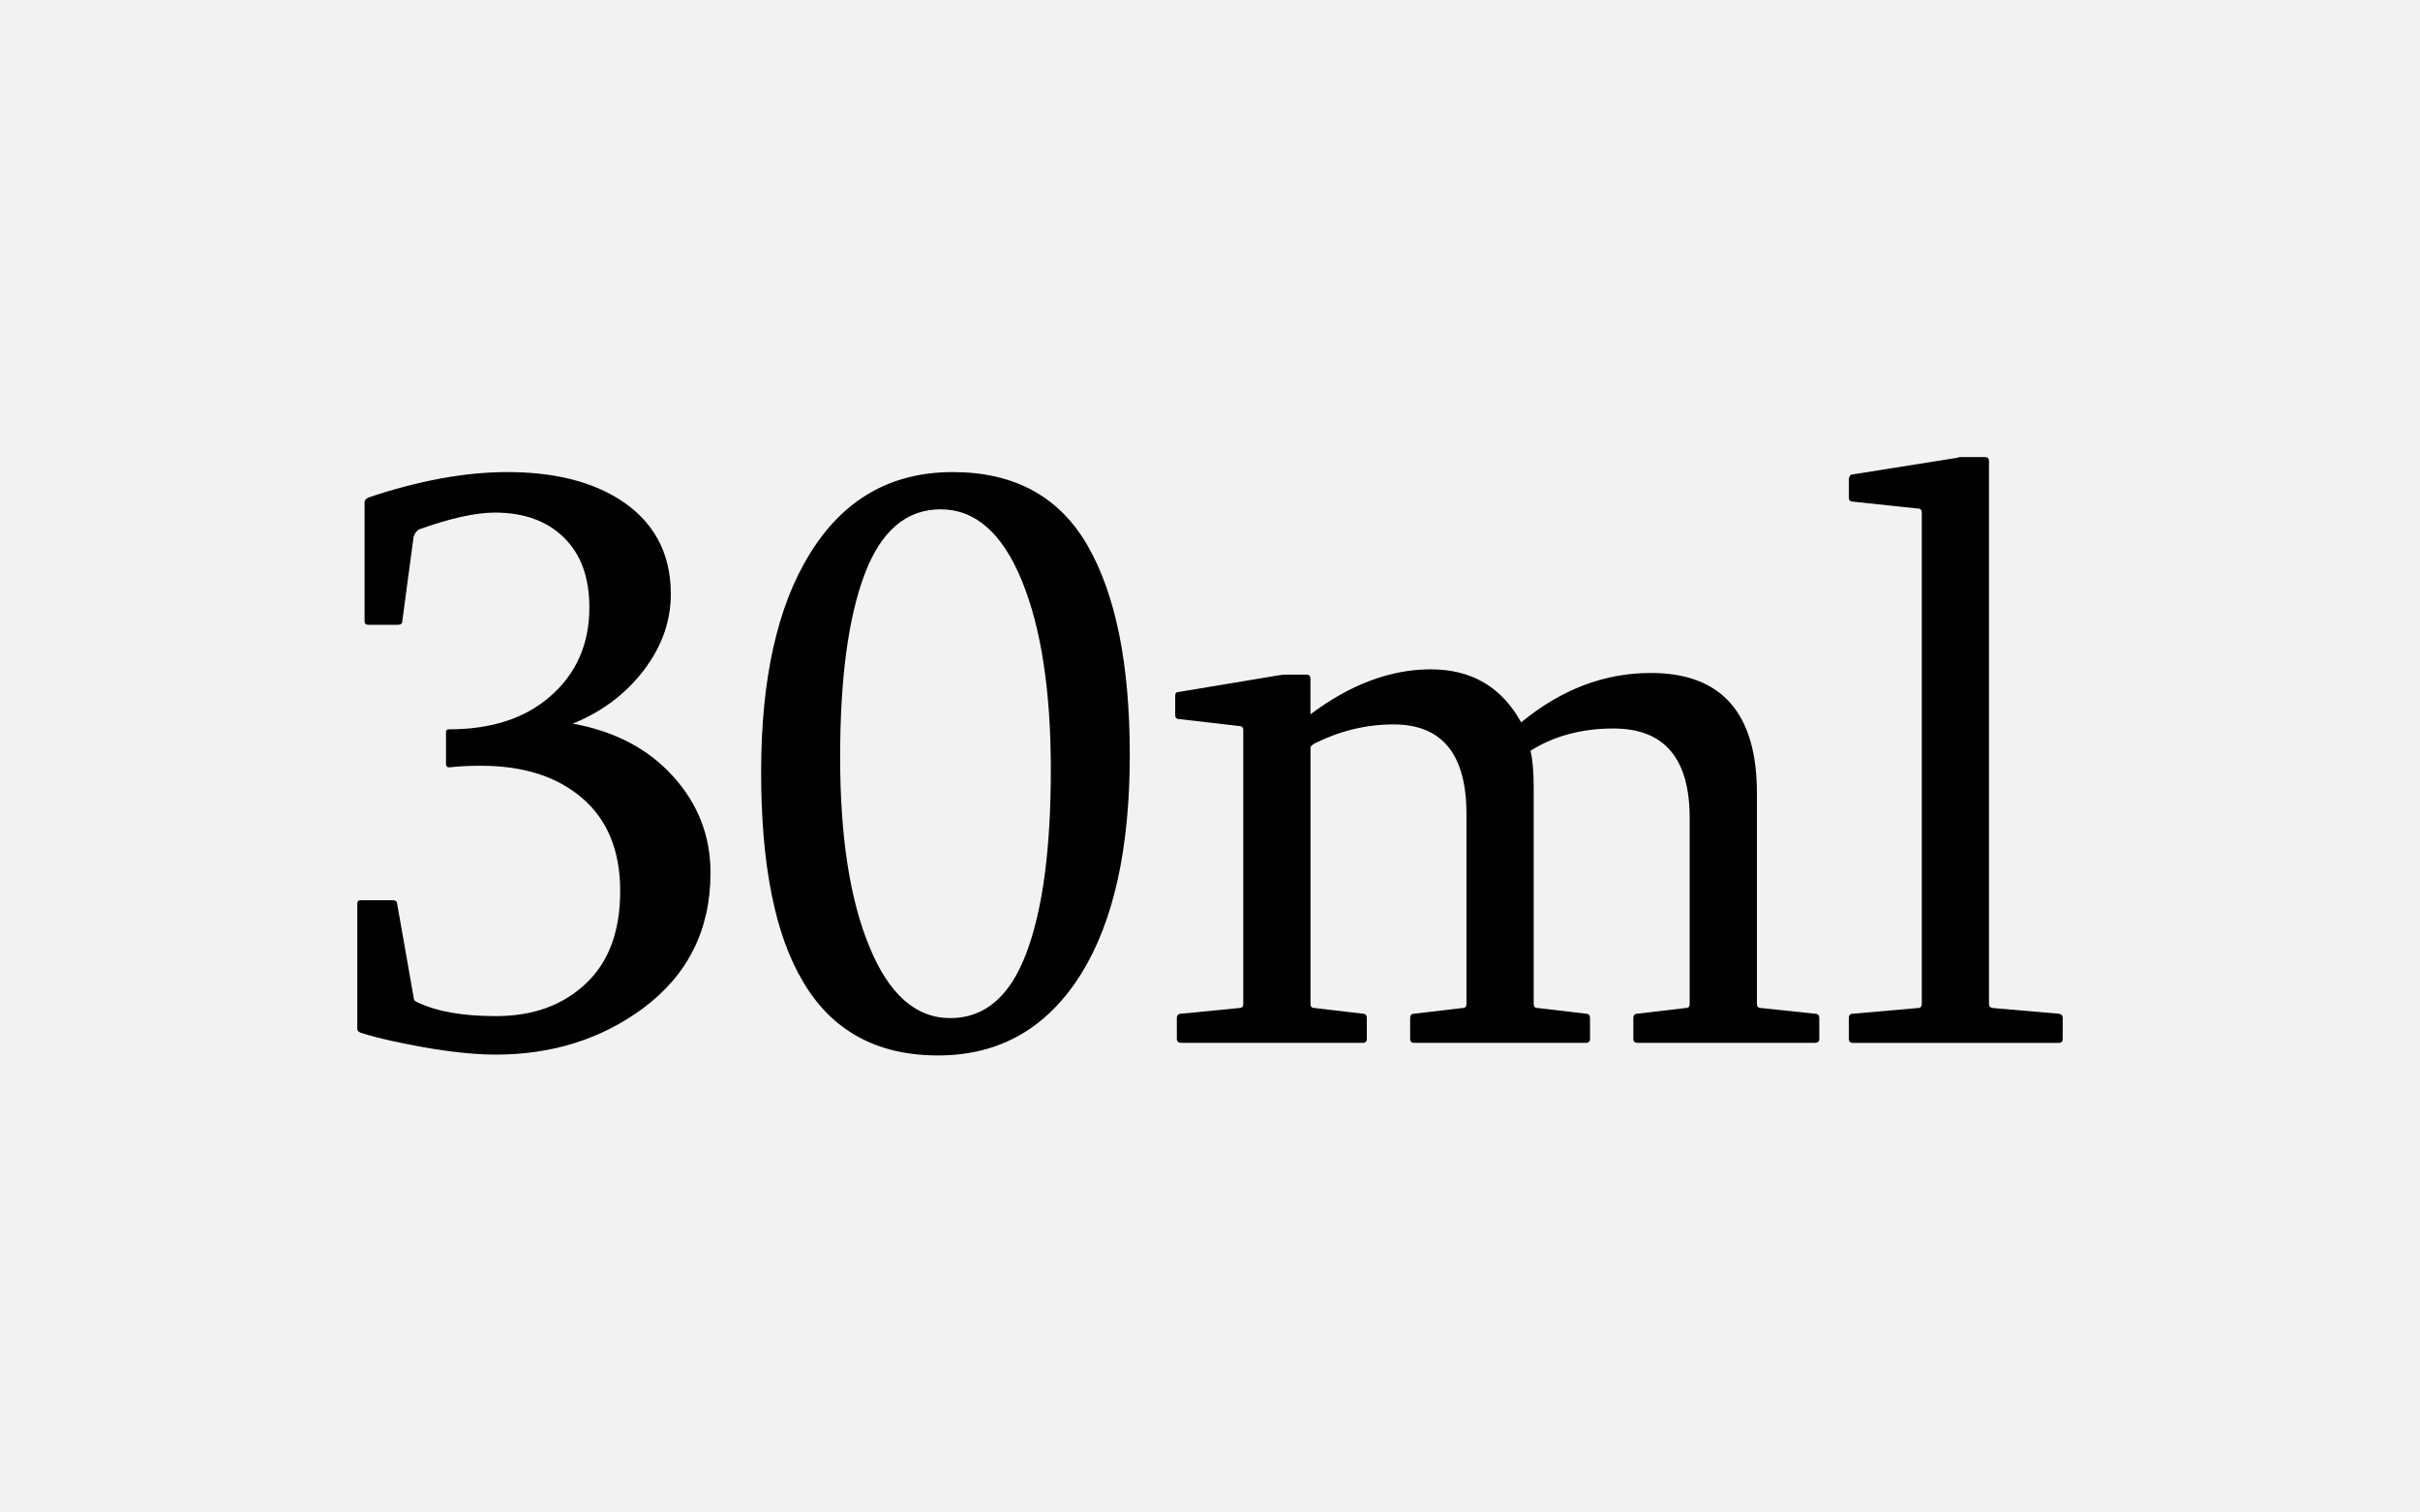 <?xml version="1.0" encoding="UTF-8"?> <!-- Generator: Adobe Illustrator 22.0.0, SVG Export Plug-In . SVG Version: 6.00 Build 0) --> <svg xmlns="http://www.w3.org/2000/svg" xmlns:xlink="http://www.w3.org/1999/xlink" id="Layer_1" x="0px" y="0px" viewBox="0 0 80 50" style="enable-background:new 0 0 80 50;" xml:space="preserve"> <style type="text/css"> .st0{fill:#F2F2F2;} </style> <rect class="st0" width="80" height="50"></rect> <g> <path d="M14.743,24.19c0-0.054,0.035-0.08,0.107-0.08c1.393,0,2.504-0.362,3.334-1.085 c0.866-0.75,1.299-1.732,1.299-2.946c0-0.991-0.281-1.761-0.843-2.31 c-0.562-0.549-1.322-0.824-2.277-0.824c-0.634,0-1.464,0.183-2.49,0.549 c-0.09,0.036-0.157,0.121-0.201,0.254l-0.375,2.799c0,0.072-0.049,0.107-0.147,0.107h-0.978 c-0.08,0-0.12-0.035-0.12-0.107v-3.951c0-0.054,0.04-0.103,0.12-0.147 c1.669-0.562,3.205-0.843,4.606-0.843c1.491,0,2.714,0.294,3.67,0.884 c1.151,0.723,1.728,1.772,1.728,3.147c0,0.902-0.3,1.743-0.897,2.524 c-0.599,0.781-1.379,1.368-2.344,1.761c1.384,0.25,2.489,0.83,3.314,1.741 c0.826,0.911,1.239,1.973,1.239,3.187c0,1.884-0.746,3.38-2.236,4.486 c-1.385,1.019-3.005,1.527-4.861,1.527c-0.92,0-2.071-0.152-3.455-0.456 c-0.366-0.08-0.706-0.169-1.019-0.268c-0.071-0.035-0.106-0.071-0.106-0.107v-4.164 c0-0.071,0.035-0.107,0.106-0.107h1.099c0.071,0.018,0.107,0.045,0.107,0.08l0.549,3.12 c0,0.09,0.044,0.147,0.134,0.175c0.634,0.304,1.495,0.455,2.585,0.455 c1.24,0,2.24-0.366,2.999-1.099c0.741-0.705,1.112-1.718,1.112-3.04 c0-1.32-0.415-2.341-1.246-3.06c-0.83-0.719-1.95-1.078-3.361-1.078 c-0.393,0-0.741,0.018-1.044,0.054c-0.072,0-0.107-0.036-0.107-0.107V24.19z"></path> <path d="M31.496,15.606c2.036,0,3.521,0.808,4.453,2.424s1.399,3.924,1.399,6.924 c0,3.089-0.531,5.495-1.594,7.218c-1.125,1.812-2.705,2.719-4.74,2.719 c-2.027,0-3.518-0.816-4.474-2.45c-0.919-1.545-1.379-3.849-1.379-6.911 c0-3.08,0.535-5.486,1.607-7.218C27.875,16.508,29.452,15.606,31.496,15.606z M31.416,33.657 c1.134,0,1.971-0.714,2.511-2.143c0.54-1.428,0.811-3.45,0.811-6.066 c0-2.616-0.321-4.705-0.964-6.267c-0.644-1.562-1.536-2.344-2.679-2.344 c-1.134,0-1.971,0.714-2.511,2.143c-0.541,1.429-0.811,3.446-0.811,6.053 c0,2.616,0.321,4.7,0.964,6.254C29.38,32.867,30.273,33.657,31.416,33.657z"></path> <path d="M38.956,22.877l3.294-0.549c0.107-0.018,0.201-0.027,0.281-0.027h0.656 c0.089,0,0.134,0.045,0.134,0.134v1.179c1.321-0.991,2.647-1.487,3.978-1.487 c1.349,0,2.344,0.585,2.987,1.754c1.32-1.089,2.749-1.634,4.285-1.634 c2.339,0,3.509,1.326,3.509,3.978v6.964c0,0.089,0.044,0.134,0.134,0.134l1.781,0.188 c0.098,0,0.147,0.049,0.147,0.146v0.684c0,0.089-0.05,0.134-0.147,0.134h-5.866 c-0.089,0-0.134-0.045-0.134-0.134v-0.684c0-0.098,0.045-0.146,0.134-0.146l1.594-0.188 c0.089,0,0.134-0.045,0.134-0.134v-6.147c0-1.973-0.839-2.959-2.518-2.959 c-1.054,0-1.969,0.246-2.745,0.736c0.071,0.286,0.107,0.696,0.107,1.232v7.138 c0,0.089,0.044,0.134,0.134,0.134l1.594,0.188c0.089,0,0.134,0.049,0.134,0.146v0.684 c0,0.089-0.045,0.134-0.134,0.134h-5.679c-0.09,0-0.134-0.045-0.134-0.134v-0.684 c0-0.098,0.044-0.146,0.134-0.146l1.594-0.188c0.09,0,0.134-0.045,0.134-0.134v-6.281 c0-1.973-0.804-2.96-2.41-2.96c-0.902,0-1.772,0.21-2.612,0.63 c-0.035,0.018-0.08,0.053-0.134,0.107v8.504c0,0.089,0.045,0.134,0.134,0.134l1.594,0.188 c0.09,0,0.134,0.049,0.134,0.146v0.684c0,0.089-0.044,0.134-0.134,0.134h-5.999 c-0.099,0-0.147-0.045-0.147-0.134v-0.684c0-0.098,0.049-0.146,0.147-0.146l1.915-0.188 c0.089,0,0.134-0.045,0.134-0.134v-9.054c0-0.089-0.045-0.134-0.134-0.134l-1.969-0.228 c-0.099,0-0.147-0.044-0.147-0.134v-0.629C38.848,22.922,38.883,22.877,38.956,22.877z"></path> <path d="M63.53,16.945c0-0.089-0.045-0.134-0.134-0.134l-2.143-0.228 c-0.09,0-0.135-0.045-0.135-0.134v-0.629c0.027-0.089,0.062-0.134,0.107-0.134l3.455-0.549 c0.054-0.018,0.099-0.027,0.134-0.027h0.804c0.089,0,0.134,0.044,0.134,0.134v17.946 c0,0.08,0.045,0.125,0.134,0.134l2.17,0.188c0.089,0.009,0.134,0.058,0.134,0.146v0.684 c0,0.089-0.045,0.134-0.134,0.134h-6.803c-0.09,0-0.135-0.045-0.135-0.134v-0.684 c0-0.098,0.045-0.146,0.135-0.146l2.143-0.188c0.089,0,0.134-0.045,0.134-0.134V16.945z"></path> </g> </svg> 